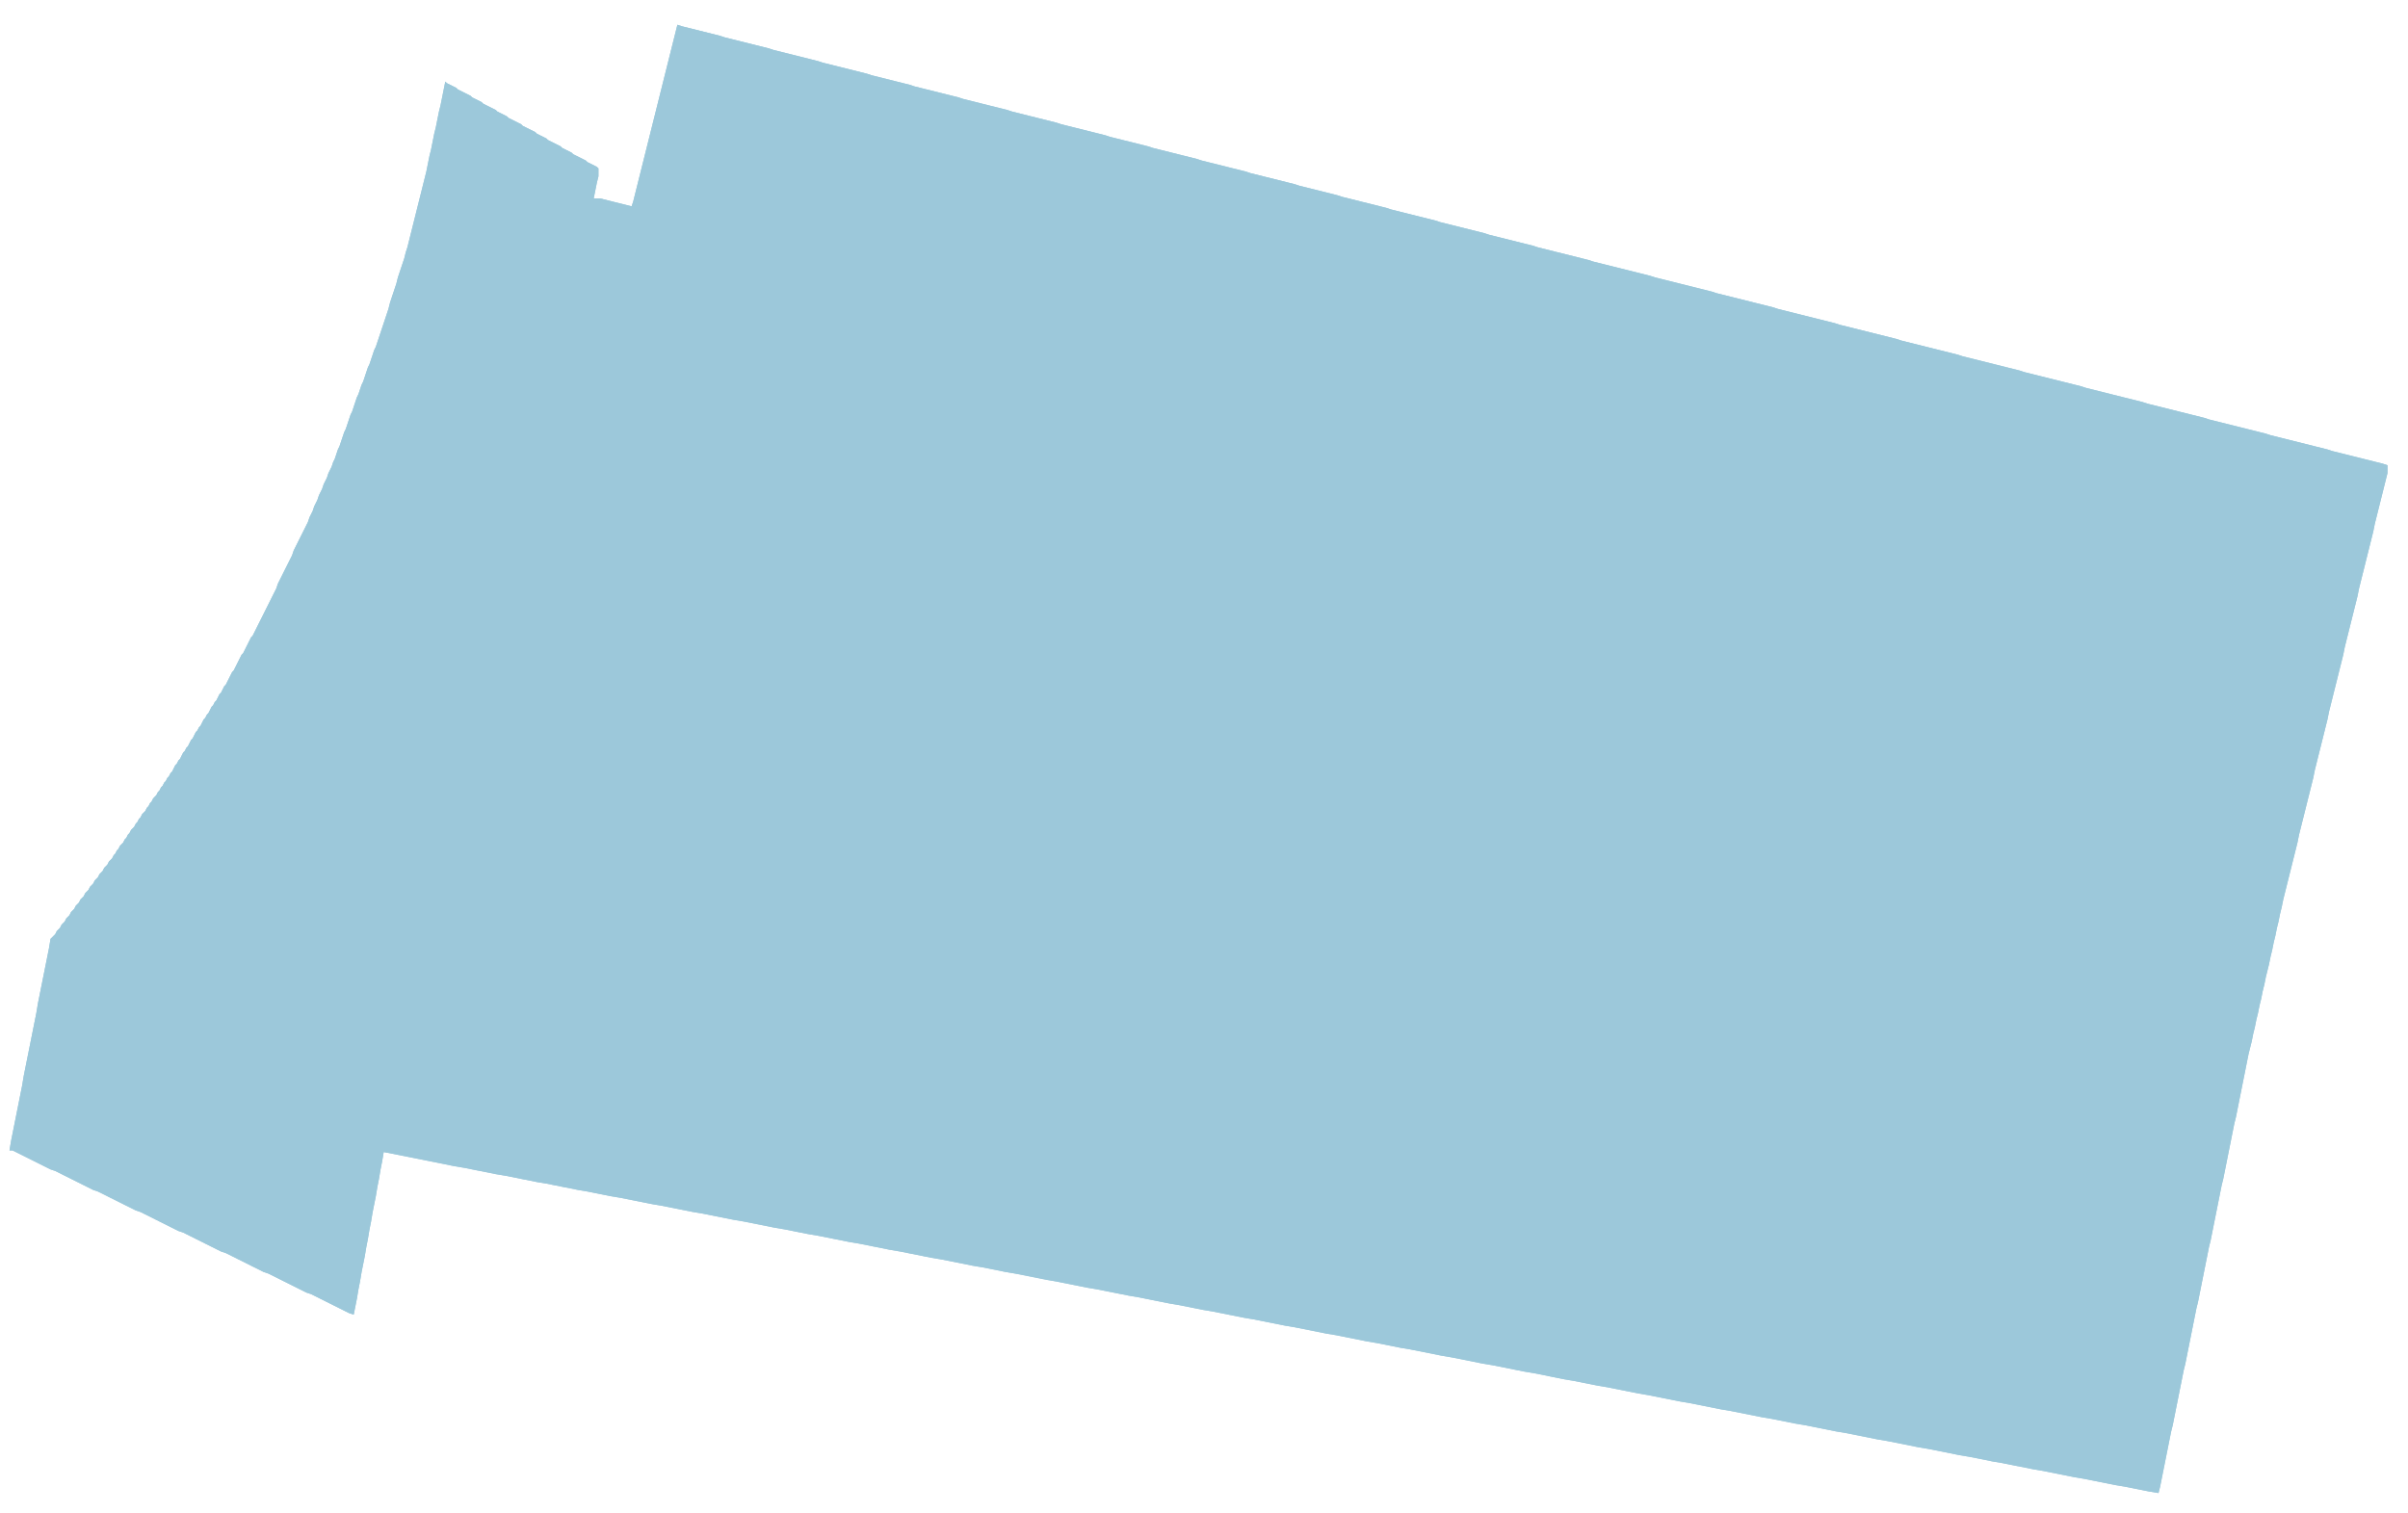 <?xml version="1.0" encoding="UTF-8"?> <!-- Generator: Adobe Illustrator 16.2.0, SVG Export Plug-In . SVG Version: 6.00 Build 0) --> <svg xmlns="http://www.w3.org/2000/svg" xmlns:xlink="http://www.w3.org/1999/xlink" id="Слой_1" x="0px" y="0px" width="183px" height="115px" viewBox="0 0 183 115" xml:space="preserve"> <g> <defs> <polygon id="SVGID_1_" points="181.44,35.361 181.08,35.241 177.24,34.281 176.88,34.161 172.561,33.081 172.2,32.961 167.88,31.881 167.521,31.761 163.2,30.681 162.84,30.562 158.521,29.481 158.16,29.361 153.84,28.281 153.48,28.161 149.16,27.081 148.8,26.961 144.48,25.881 144.12,25.761 139.8,24.681 139.44,24.562 135.12,23.481 134.76,23.361 130.44,22.281 130.08,22.161 125.76,21.081 125.4,20.961 121.08,19.881 120.72,19.761 116.88,18.801 116.521,18.681 113.16,17.841 112.8,17.721 109.44,16.881 109.08,16.761 105.72,15.921 105.36,15.801 102,14.961 101.64,14.841 98.76,14.121 98.4,14.001 95.04,13.161 94.68,13.041 91.32,12.201 90.96,12.081 87.6,11.241 87.24,11.121 84.36,10.401 84,10.281 80.64,9.441 80.28,9.321 76.92,8.481 76.561,8.361 73.2,7.521 72.84,7.401 69.48,6.562 69.12,6.441 66.24,5.721 65.88,5.602 62.521,4.761 62.16,4.642 58.8,3.801 58.44,3.681 55.08,2.841 54.721,2.721 51.841,2.001 51.48,1.881 48.12,15.321 48,15.681 45.601,15.081 45.12,15.081 45.36,13.881 45.48,13.401 45.48,12.801 45.36,12.681 44.641,12.321 44.521,12.201 43.561,11.721 43.44,11.602 42.721,11.241 42.601,11.121 41.641,10.642 41.521,10.521 40.8,10.161 40.681,10.041 39.721,9.562 39.601,9.441 38.641,8.961 38.521,8.841 37.8,8.481 37.681,8.361 36.721,7.881 36.601,7.761 35.88,7.401 35.761,7.281 34.8,6.801 34.681,6.681 33.96,6.321 33.841,6.201 33.48,8.001 33.36,8.481 33.12,9.681 33,10.161 32.761,11.361 32.641,11.841 32.4,13.041 30.96,18.801 30.841,19.161 30.721,19.642 30.24,21.081 30.12,21.562 29.641,23.001 29.521,23.481 28.561,26.361 28.44,26.602 28.08,27.681 27.96,27.921 27.601,29.001 27.48,29.241 27.24,29.961 27.12,30.201 26.761,31.281 26.641,31.521 26.28,32.602 26.16,32.841 25.8,33.921 25.681,34.161 25.44,34.881 25.32,35.121 25.2,35.481 24.96,35.961 24.841,36.321 24.601,36.801 24.48,37.161 24.24,37.642 24.12,38.001 23.88,38.481 23.761,38.841 23.521,39.321 23.4,39.681 22.32,41.841 22.2,42.201 21.12,44.361 21,44.721 19.2,48.321 19.08,48.441 18.48,49.642 18.36,49.761 17.761,50.961 17.641,51.081 17.16,52.041 17.04,52.161 16.8,52.642 16.681,52.761 16.44,53.241 16.32,53.361 16.2,53.602 16.08,53.721 15.841,54.201 15.721,54.321 15.601,54.562 15.48,54.681 15.24,55.161 15.12,55.281 15,55.521 14.88,55.642 14.641,56.121 14.521,56.241 14.28,56.721 14.16,56.841 14.04,57.081 13.92,57.201 13.681,57.681 13.561,57.801 13.44,58.041 13.32,58.161 13.08,58.642 12.96,58.761 12.841,59.001 12.721,59.121 12.601,59.361 12.48,59.481 12.36,59.721 12.24,59.841 12.12,60.081 12,60.201 11.88,60.441 11.641,60.681 11.521,60.921 11.4,61.041 11.28,61.281 11.16,61.401 11.04,61.642 10.8,61.881 10.681,62.121 10.561,62.241 10.44,62.481 10.32,62.602 10.2,62.841 9.96,63.081 9.841,63.321 9.721,63.441 9.601,63.681 9.48,63.801 9.36,64.041 9.12,64.281 9,64.521 8.88,64.642 8.761,64.881 8.641,65.001 8.521,65.241 8.28,65.481 8.16,65.721 7.92,65.961 7.8,66.201 7.561,66.441 7.44,66.681 7.2,66.921 7.08,67.161 6.841,67.401 6.721,67.642 6.48,67.881 6.36,68.121 6.12,68.361 6,68.602 5.761,68.841 5.641,69.081 5.4,69.321 5.28,69.562 5.04,69.801 4.92,70.041 4.681,70.281 4.561,70.521 4.32,70.761 4.2,71.001 3.841,71.361 3.721,72.081 2.88,76.281 2.761,77.001 1.8,81.801 1.681,82.521 0.841,86.721 0.721,87.441 0.96,87.441 3.841,88.881 4.2,89.001 7.08,90.441 7.44,90.562 10.32,92.001 10.681,92.121 13.561,93.562 13.92,93.681 16.8,95.121 17.16,95.241 20.04,96.681 20.4,96.801 23.28,98.241 23.641,98.361 26.521,99.801 26.88,99.921 27.12,98.721 27.24,98.001 27.36,97.401 27.48,96.681 27.721,95.48 27.841,94.761 27.96,94.161 28.08,93.441 28.2,92.841 28.32,92.121 28.561,90.921 28.681,90.201 28.8,89.602 28.92,88.881 29.04,88.281 29.16,87.562 34.561,88.642 35.28,88.761 37.681,89.241 38.4,89.361 40.8,89.841 41.521,89.961 43.92,90.441 44.641,90.562 46.44,90.921 47.16,91.041 49.561,91.521 50.28,91.642 52.681,92.121 53.4,92.241 55.8,92.721 56.521,92.841 58.92,93.321 59.64,93.441 61.44,93.801 62.16,93.921 64.561,94.401 65.28,94.521 67.68,95.001 68.4,95.121 70.8,95.601 71.521,95.721 73.92,96.201 74.64,96.321 76.44,96.681 77.16,96.801 79.561,97.281 80.28,97.401 82.68,97.881 83.4,98.001 85.8,98.48 86.521,98.601 88.92,99.081 89.64,99.201 91.44,99.561 92.16,99.681 94.561,100.161 95.28,100.281 97.68,100.761 98.4,100.881 100.8,101.361 101.521,101.48 103.92,101.961 104.64,102.081 106.44,102.441 107.16,102.561 109.561,103.041 110.28,103.161 112.68,103.641 113.4,103.761 115.8,104.241 116.521,104.361 118.92,104.841 119.64,104.961 121.44,105.321 122.16,105.441 124.561,105.921 125.28,106.041 127.68,106.521 128.4,106.641 130.8,107.121 131.521,107.241 133.92,107.721 134.64,107.841 136.44,108.201 137.16,108.321 139.561,108.801 140.28,108.921 142.68,109.401 143.4,109.521 145.8,110.001 146.521,110.121 148.92,110.601 149.64,110.721 151.44,111.081 152.16,111.201 154.561,111.681 155.28,111.801 157.68,112.281 158.4,112.401 160.8,112.881 161.521,113.001 163.32,113.361 164.04,113.48 164.16,113.001 165,108.801 165.12,108.321 165.96,104.121 166.08,103.641 166.92,99.441 167.04,98.961 167.88,94.761 168,94.281 168.84,90.081 168.96,89.602 169.8,85.401 169.92,84.921 170.88,80.121 171.12,79.161 171.24,78.562 171.36,78.081 171.48,77.481 171.6,77.001 171.72,76.401 171.84,75.921 171.96,75.321 172.08,74.841 172.2,74.241 172.44,73.281 172.561,72.681 172.68,72.201 172.8,71.602 172.92,71.121 173.04,70.521 173.16,70.041 173.28,69.441 173.4,68.961 173.521,68.361 174.6,64.041 174.72,63.441 175.8,59.121 175.92,58.521 176.88,54.681 177,54.081 178.08,49.761 178.2,49.161 179.16,45.321 179.28,44.721 180.36,40.401 180.48,39.801 181.44,35.961 "></polygon> </defs> <use xlink:href="#SVGID_1_" overflow="visible" fill-rule="evenodd" clip-rule="evenodd" fill="#9CC8DA"></use> <clipPath id="SVGID_2_"> <use xlink:href="#SVGID_1_" overflow="visible"></use> </clipPath> <rect x="0.48" y="1.642" clip-path="url(#SVGID_2_)" fill-rule="evenodd" clip-rule="evenodd" fill="#9CC8DA" width="181.319" height="112.079"></rect> </g> </svg> 